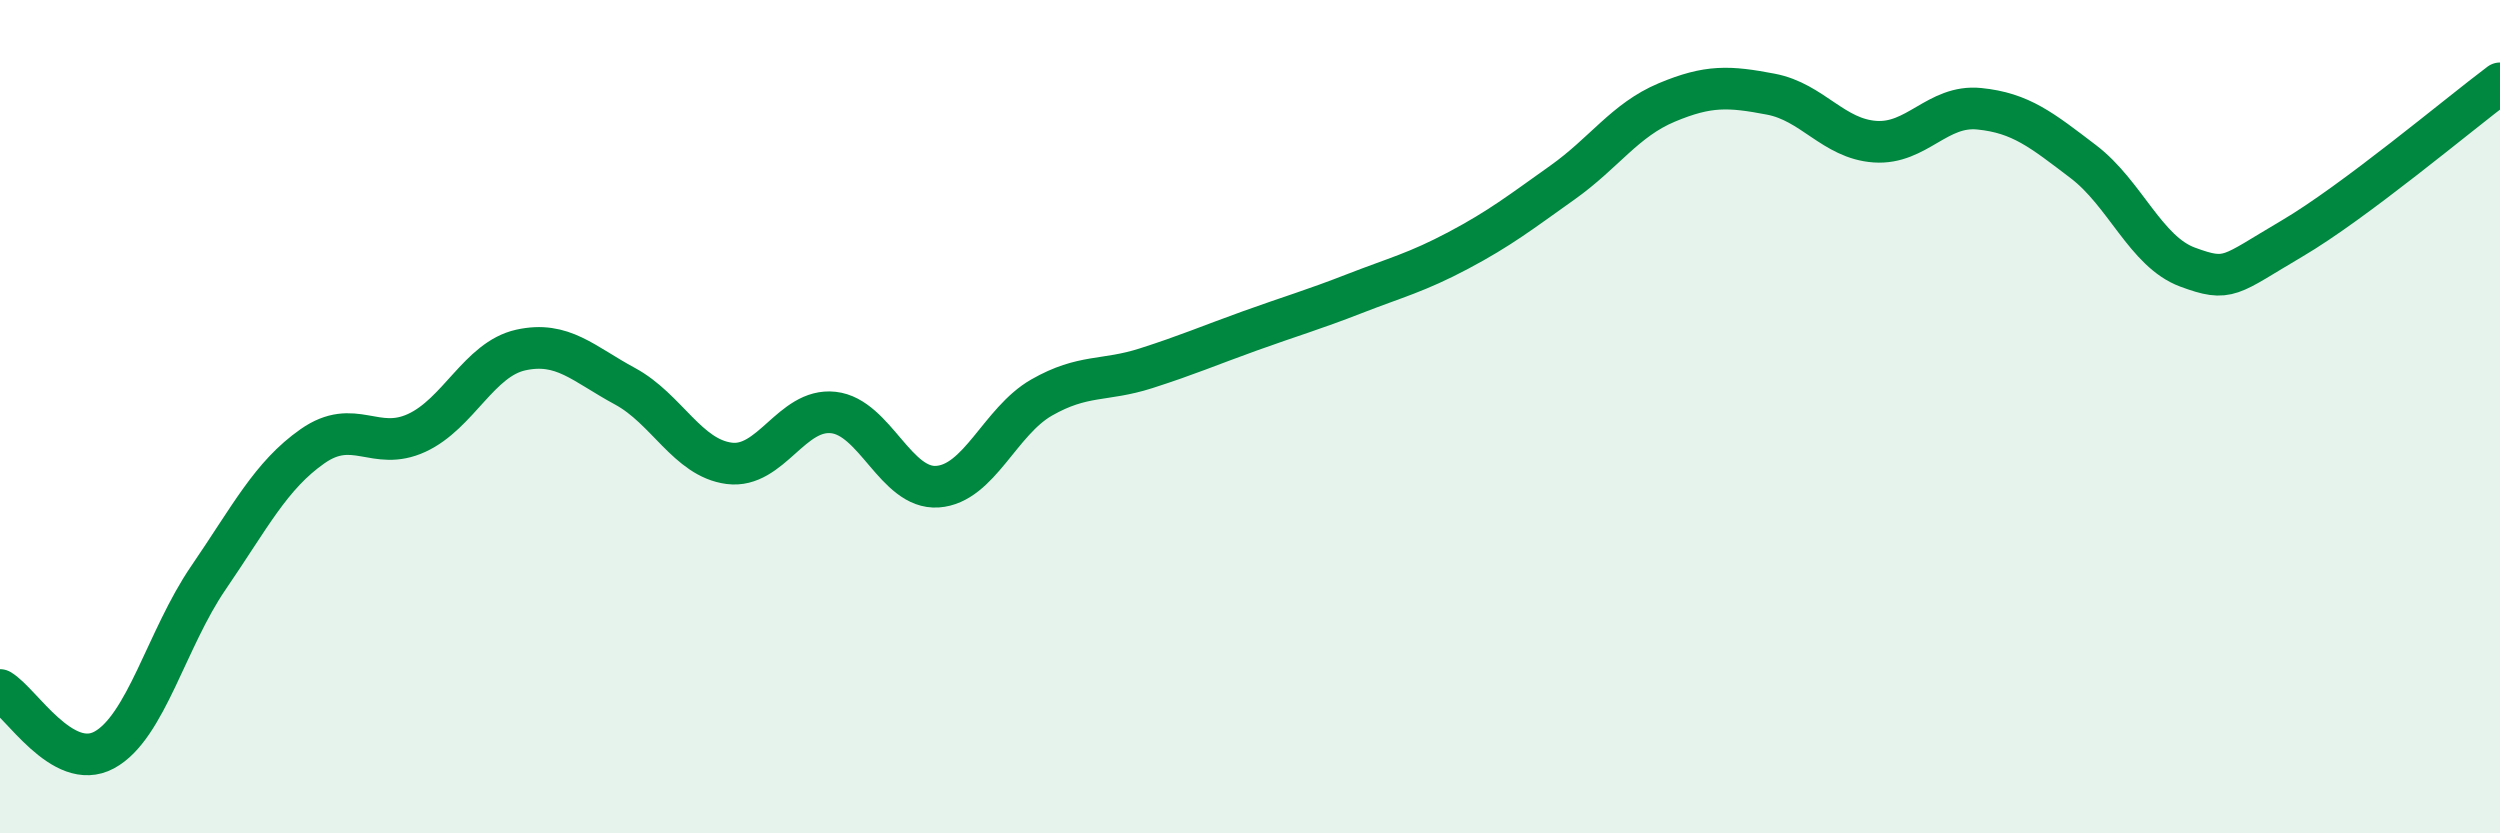 
    <svg width="60" height="20" viewBox="0 0 60 20" xmlns="http://www.w3.org/2000/svg">
      <path
        d="M 0,16.56 C 0.5,16.85 1.5,18.54 2.5,18 C 3.5,17.46 4,15.33 5,13.87 C 6,12.41 6.5,11.41 7.5,10.71 C 8.5,10.01 9,10.85 10,10.39 C 11,9.93 11.5,8.62 12.5,8.4 C 13.5,8.18 14,8.73 15,9.27 C 16,9.81 16.5,10.99 17.5,11.12 C 18.5,11.25 19,9.79 20,9.9 C 21,10.01 21.5,11.75 22.5,11.68 C 23.5,11.61 24,10.11 25,9.54 C 26,8.97 26.5,9.16 27.5,8.84 C 28.5,8.52 29,8.3 30,7.94 C 31,7.58 31.5,7.44 32.5,7.05 C 33.5,6.66 34,6.54 35,6.01 C 36,5.48 36.5,5.09 37.5,4.38 C 38.5,3.67 39,2.88 40,2.46 C 41,2.04 41.5,2.07 42.5,2.26 C 43.5,2.45 44,3.33 45,3.4 C 46,3.47 46.5,2.51 47.5,2.61 C 48.5,2.71 49,3.12 50,3.88 C 51,4.64 51.5,6.04 52.5,6.41 C 53.5,6.78 53.5,6.61 55,5.73 C 56.5,4.85 59,2.75 60,2L60 20L0 20Z"
        fill="#008740"
        opacity="0.1"
        stroke-linecap="round"
        stroke-linejoin="round"
      />
      <path
        d="M 0,16.56 C 0.5,16.85 1.5,18.54 2.5,18 C 3.5,17.46 4,15.33 5,13.87 C 6,12.41 6.5,11.41 7.5,10.71 C 8.5,10.01 9,10.85 10,10.39 C 11,9.93 11.5,8.62 12.5,8.4 C 13.5,8.18 14,8.73 15,9.27 C 16,9.81 16.5,10.99 17.5,11.12 C 18.5,11.25 19,9.79 20,9.9 C 21,10.01 21.5,11.75 22.5,11.68 C 23.5,11.61 24,10.11 25,9.54 C 26,8.97 26.5,9.16 27.5,8.84 C 28.5,8.52 29,8.3 30,7.94 C 31,7.58 31.5,7.44 32.5,7.05 C 33.5,6.66 34,6.54 35,6.01 C 36,5.48 36.5,5.09 37.5,4.38 C 38.5,3.67 39,2.88 40,2.46 C 41,2.04 41.5,2.07 42.5,2.26 C 43.5,2.45 44,3.33 45,3.4 C 46,3.47 46.5,2.51 47.5,2.61 C 48.5,2.71 49,3.12 50,3.88 C 51,4.64 51.5,6.04 52.5,6.41 C 53.5,6.78 53.5,6.61 55,5.73 C 56.5,4.85 59,2.75 60,2"
        stroke="#008740"
        stroke-width="1"
        fill="none"
        stroke-linecap="round"
        stroke-linejoin="round"
      />
    </svg>
  